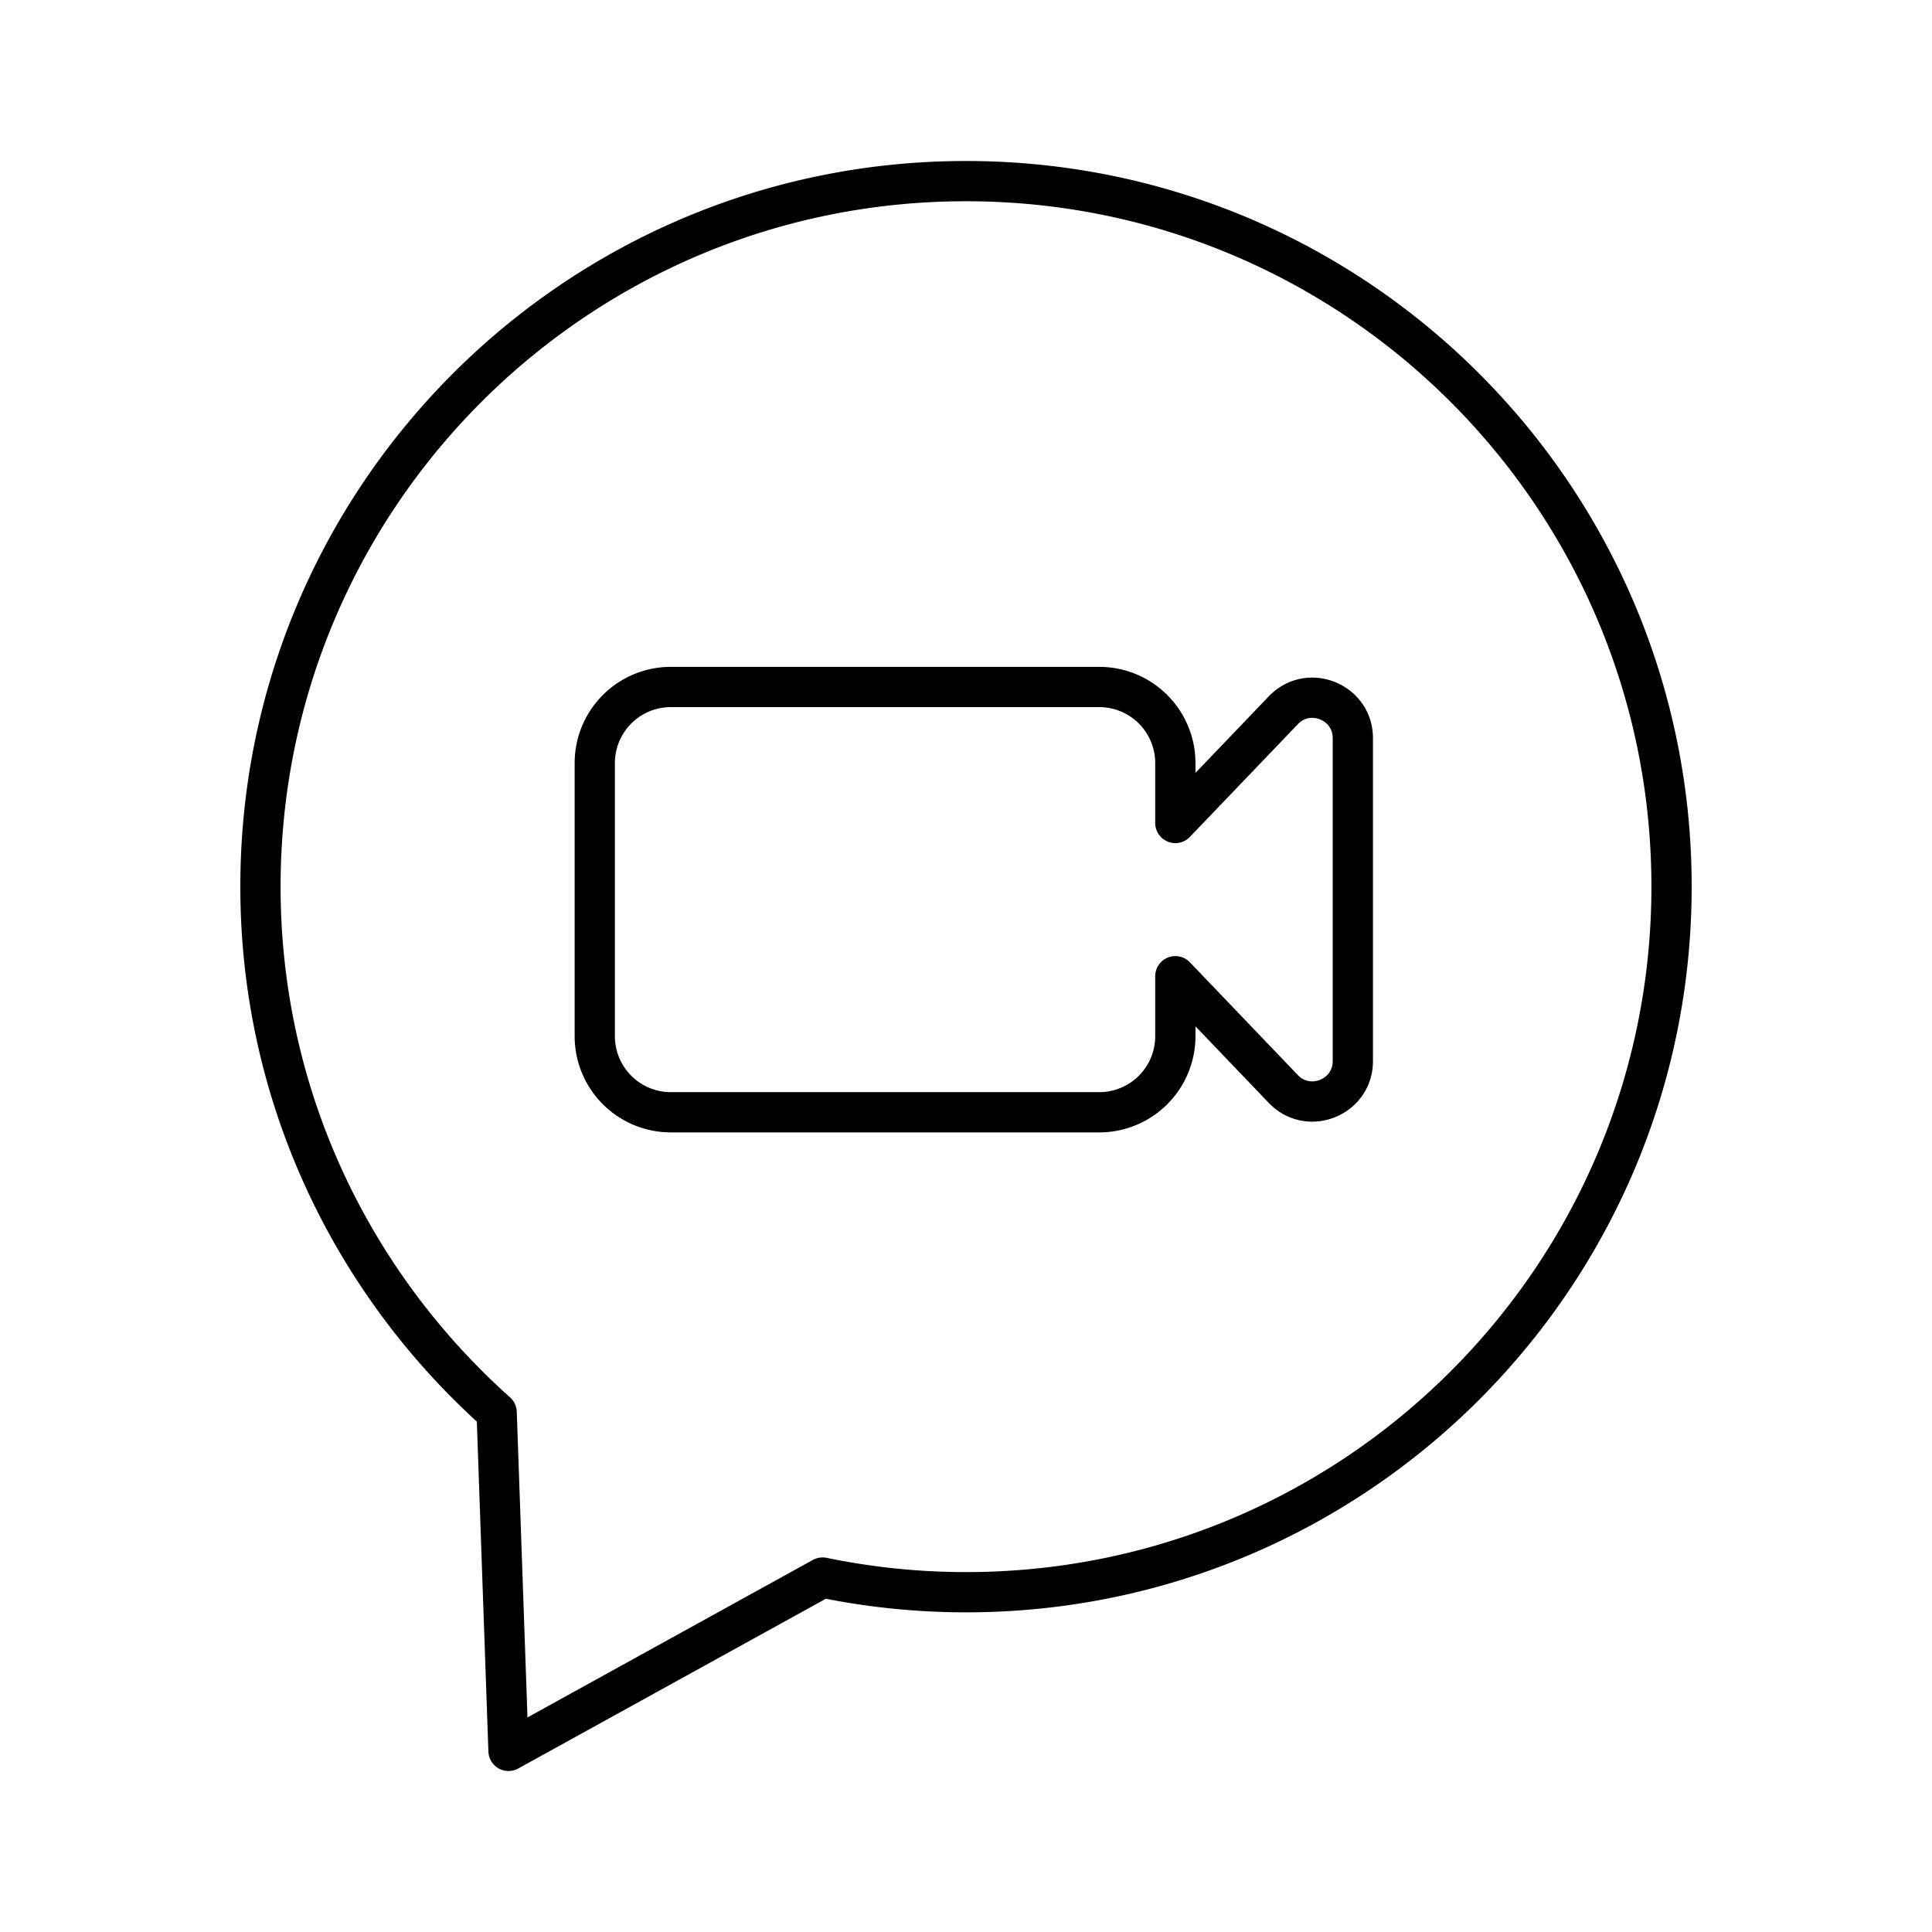 <?xml version="1.0" encoding="utf-8"?>
<!-- Generator: www.svgicons.com -->
<svg xmlns="http://www.w3.org/2000/svg" width="800" height="800" viewBox="0 0 48 48">
<path fill="none" stroke="currentColor" stroke-linecap="round" stroke-linejoin="round" d="M24 4.5c-9.68 0-17.529 7.848-17.529 17.529c0 5.197 2.275 9.851 5.868 13.061l.295 8.41l7.803-4.306a17.6 17.6 0 0 0 3.563.364c9.68 0 17.529-7.848 17.529-17.53S33.68 4.5 24 4.5"/><path fill="none" stroke="currentColor" stroke-linecap="round" stroke-linejoin="round" d="m31.884 17.646l-2.683 2.801v-1.49a1.89 1.89 0 0 0-1.89-1.889H16.667a1.89 1.89 0 0 0-1.89 1.89v6.786a1.89 1.89 0 0 0 1.89 1.89h10.644a1.89 1.89 0 0 0 1.89-1.89v-1.49l2.683 2.802c.625.652 1.727.21 1.727-.694V18.34c0-.904-1.102-1.346-1.727-.694"/>
</svg>